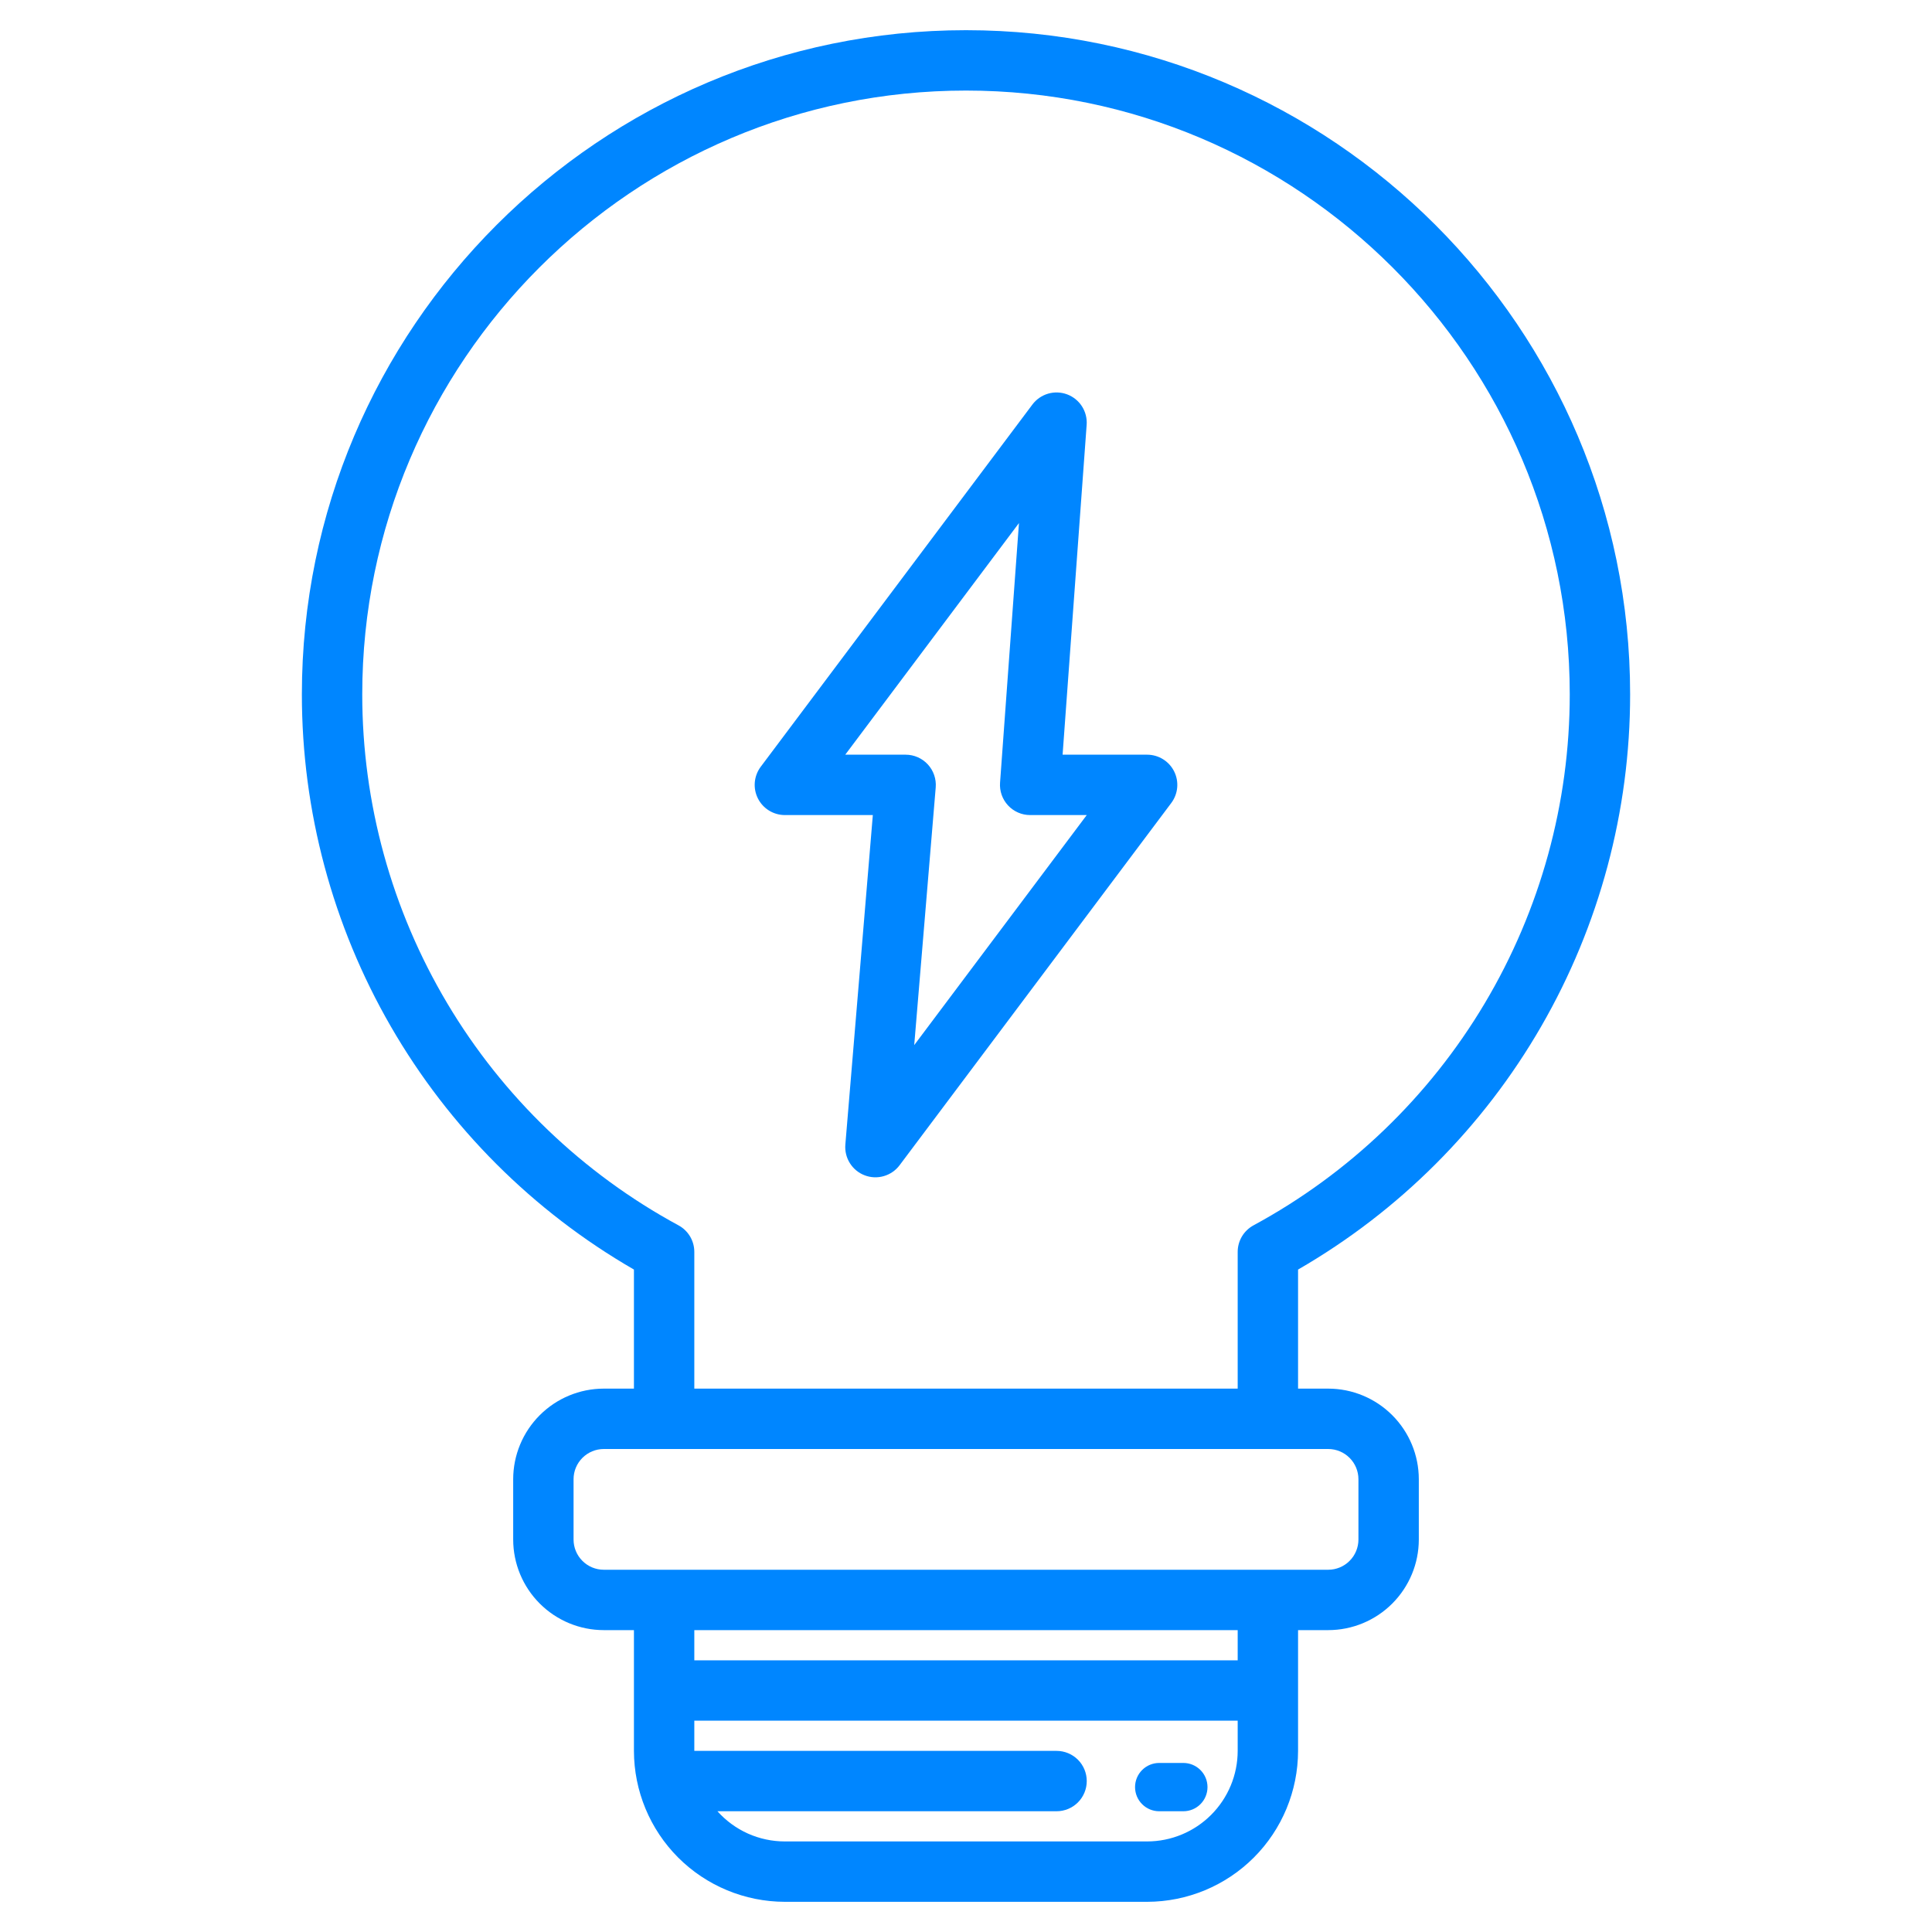 <svg width="80" height="80" viewBox="0 0 80 80" fill="none" xmlns="http://www.w3.org/2000/svg">
<path d="M67.5 28.75C67.5 13.586 55.164 1.25 40 1.25C24.836 1.25 12.5 13.586 12.5 28.75C12.499 33.578 13.769 38.321 16.183 42.503C18.597 46.684 22.069 50.156 26.25 52.57V57.5H25C24.006 57.501 23.053 57.897 22.35 58.6C21.647 59.303 21.251 60.256 21.25 61.25V63.75C21.251 64.744 21.647 65.697 22.35 66.4C23.053 67.103 24.006 67.499 25 67.5H26.25V72.5C26.252 74.157 26.911 75.746 28.082 76.918C29.254 78.089 30.843 78.748 32.5 78.75H47.5C49.157 78.748 50.746 78.089 51.918 76.918C53.089 75.746 53.748 74.157 53.75 72.5V67.5H55C55.994 67.499 56.947 67.103 57.65 66.4C58.353 65.697 58.749 64.744 58.75 63.75V61.25C58.749 60.256 58.353 59.303 57.65 58.6C56.947 57.897 55.994 57.501 55 57.5H53.75V52.57C57.931 50.157 61.404 46.684 63.817 42.503C66.231 38.321 67.501 33.578 67.5 28.75ZM51.25 72.5C51.249 73.494 50.853 74.447 50.15 75.15C49.447 75.853 48.494 76.249 47.5 76.25H32.5C31.973 76.25 31.451 76.139 30.97 75.924C30.489 75.708 30.059 75.393 29.708 75H43.75C44.081 75 44.4 74.868 44.634 74.634C44.868 74.4 45 74.082 45 73.75C45 73.418 44.868 73.1 44.634 72.866C44.4 72.632 44.081 72.5 43.75 72.5H28.75V71.25H51.25V72.5ZM51.25 68.75H28.75V67.5H51.25V68.75ZM55 60C55.331 60.001 55.649 60.132 55.883 60.367C56.118 60.601 56.249 60.919 56.25 61.25V63.75C56.249 64.081 56.118 64.399 55.883 64.633C55.649 64.868 55.331 64.999 55 65H25C24.669 64.999 24.351 64.868 24.117 64.633C23.882 64.399 23.75 64.081 23.75 63.75V61.25C23.75 60.919 23.882 60.601 24.117 60.367C24.351 60.132 24.669 60.001 25 60H55ZM51.905 50.739C51.707 50.846 51.542 51.005 51.426 51.198C51.311 51.392 51.25 51.612 51.25 51.837V57.5H28.75V51.837C28.75 51.612 28.689 51.392 28.574 51.198C28.458 51.005 28.293 50.846 28.095 50.739C24.134 48.594 20.826 45.418 18.521 41.547C16.216 37.676 14.999 33.255 15 28.75C15 14.966 26.216 3.75 40 3.75C53.784 3.75 65 14.966 65 28.75C65.001 33.255 63.784 37.676 61.479 41.547C59.174 45.418 55.866 48.594 51.905 50.739Z" fill="#0086FF"/>
<path d="M48 75H49C49.265 75 49.52 74.895 49.707 74.707C49.895 74.52 50 74.265 50 74C50 73.735 49.895 73.48 49.707 73.293C49.52 73.105 49.265 73 49 73H48C47.735 73 47.48 73.105 47.293 73.293C47.105 73.48 47 73.735 47 74C47 74.265 47.105 74.52 47.293 74.707C47.48 74.895 47.735 75 48 75Z" fill="#0086FF"/>
<path d="M47.5 31.25H44L44.996 17.591C45.016 17.322 44.947 17.053 44.802 16.826C44.656 16.599 44.441 16.425 44.188 16.33C43.935 16.236 43.658 16.225 43.399 16.301C43.14 16.377 42.912 16.534 42.75 16.75L31.5 31.75C31.361 31.936 31.276 32.157 31.255 32.388C31.234 32.619 31.278 32.851 31.382 33.059C31.486 33.267 31.645 33.441 31.843 33.563C32.04 33.685 32.268 33.75 32.5 33.75H36.142L35.004 47.396C34.982 47.666 35.048 47.937 35.193 48.166C35.337 48.396 35.552 48.572 35.806 48.668C36.059 48.765 36.337 48.776 36.598 48.7C36.858 48.625 37.087 48.467 37.25 48.25L48.5 33.25C48.639 33.064 48.724 32.843 48.745 32.612C48.766 32.381 48.722 32.149 48.618 31.941C48.514 31.733 48.355 31.559 48.157 31.437C47.96 31.315 47.732 31.25 47.5 31.25ZM37.856 43.275L38.746 32.604C38.76 32.431 38.738 32.258 38.682 32.094C38.626 31.931 38.537 31.781 38.42 31.654C38.303 31.526 38.16 31.425 38.002 31.355C37.844 31.286 37.673 31.25 37.5 31.25H35L42.193 21.659L41.41 32.409C41.397 32.58 41.42 32.752 41.477 32.914C41.534 33.077 41.624 33.225 41.741 33.351C41.858 33.477 41.999 33.577 42.157 33.646C42.314 33.715 42.484 33.75 42.656 33.75H45L37.856 43.275Z" fill="#0086FF"/>
</svg>
